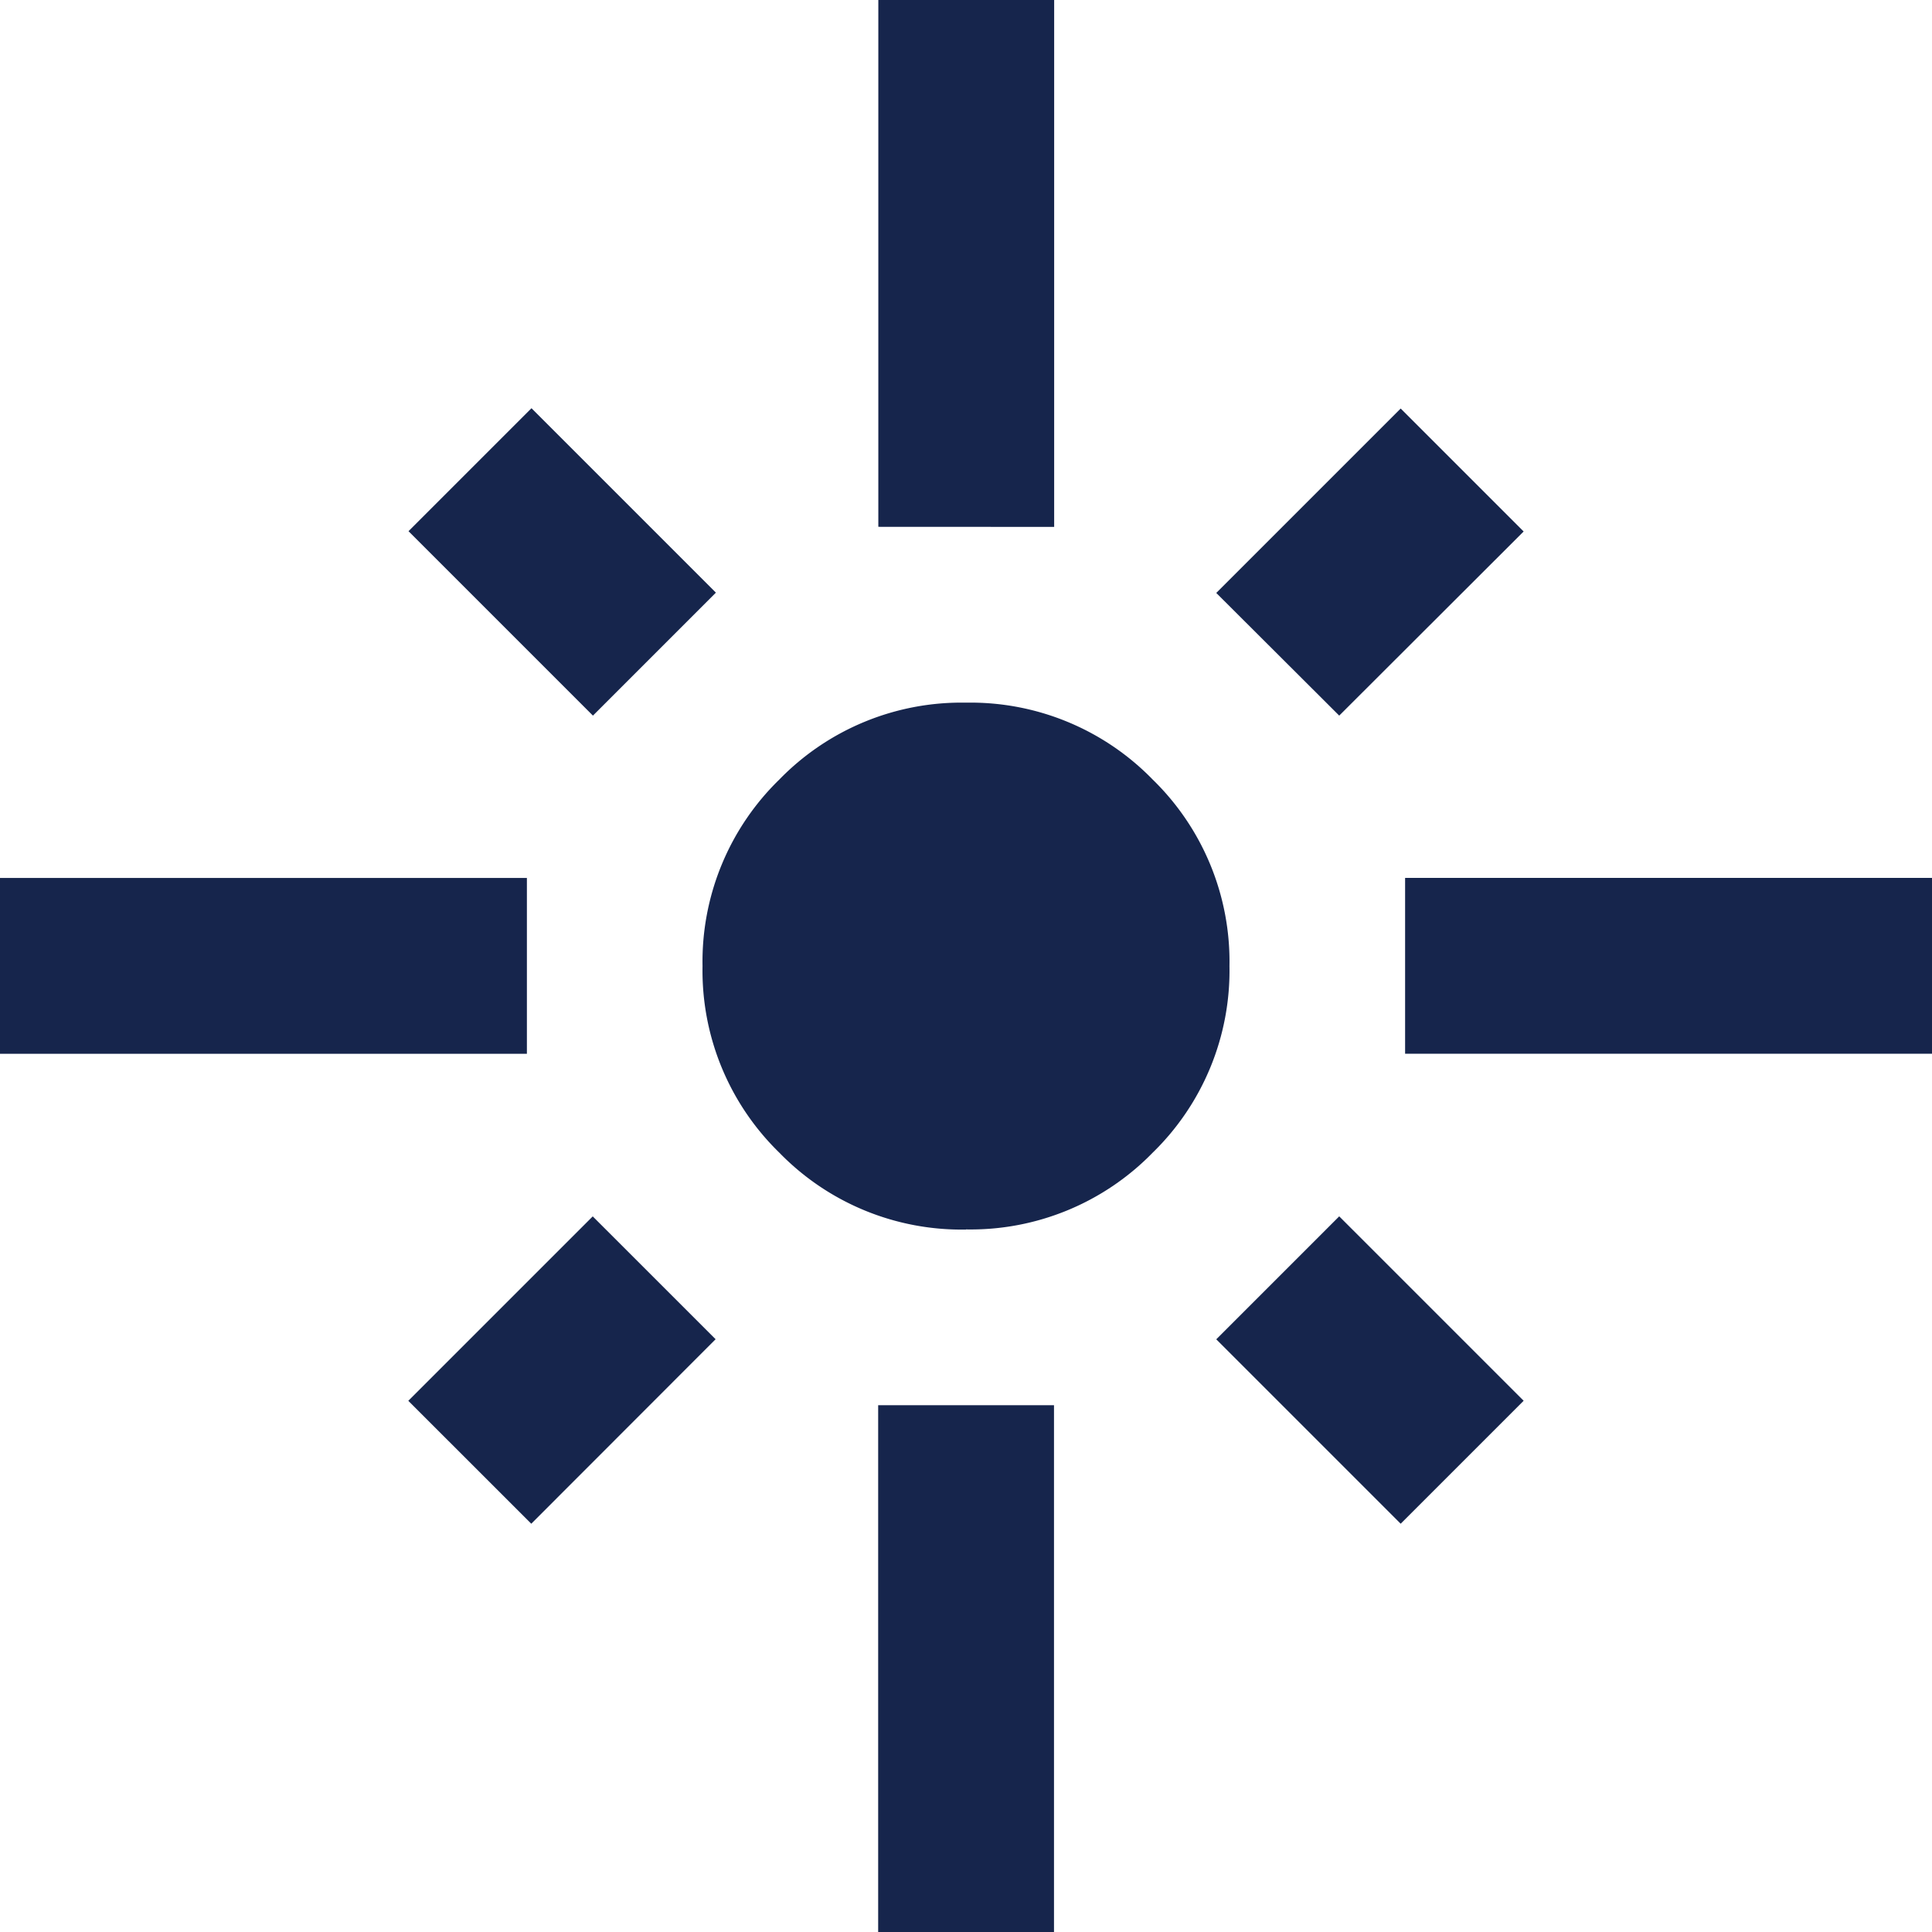<svg xmlns="http://www.w3.org/2000/svg" width="47.246" height="47.246" viewBox="0 0 47.246 47.246">
  <path id="flare_24dp_FFFFFF_FILL0_wght400_GRAD0_opsz24" d="M40-894.23v-4.3H52.885v4.3ZM54.5-902.5l-4.51-4.51,3.007-3.007,4.51,4.51Zm6.979-4.617V-920h4.3v12.885ZM72.75-902.5,69.743-905.5l4.51-4.51,3.007,3.007Zm1.611,8.268v-4.3H87.246v4.3Zm-10.738,4.3a6.214,6.214,0,0,1-4.564-1.879,6.213,6.213,0,0,1-1.879-4.564,6.213,6.213,0,0,1,1.879-4.563,6.213,6.213,0,0,1,4.564-1.879,6.213,6.213,0,0,1,4.564,1.879,6.213,6.213,0,0,1,1.879,4.563,6.213,6.213,0,0,1-1.879,4.564A6.214,6.214,0,0,1,63.623-889.935Zm10.63,7.194-4.51-4.51,3.007-3.007,4.51,4.51Zm-21.261,0-3.007-3.006,4.51-4.51L57.5-887.25Zm8.483,9.986v-12.885h4.3v12.885Z" transform="translate(-40 920)" fill="#16254c"/>
</svg>

